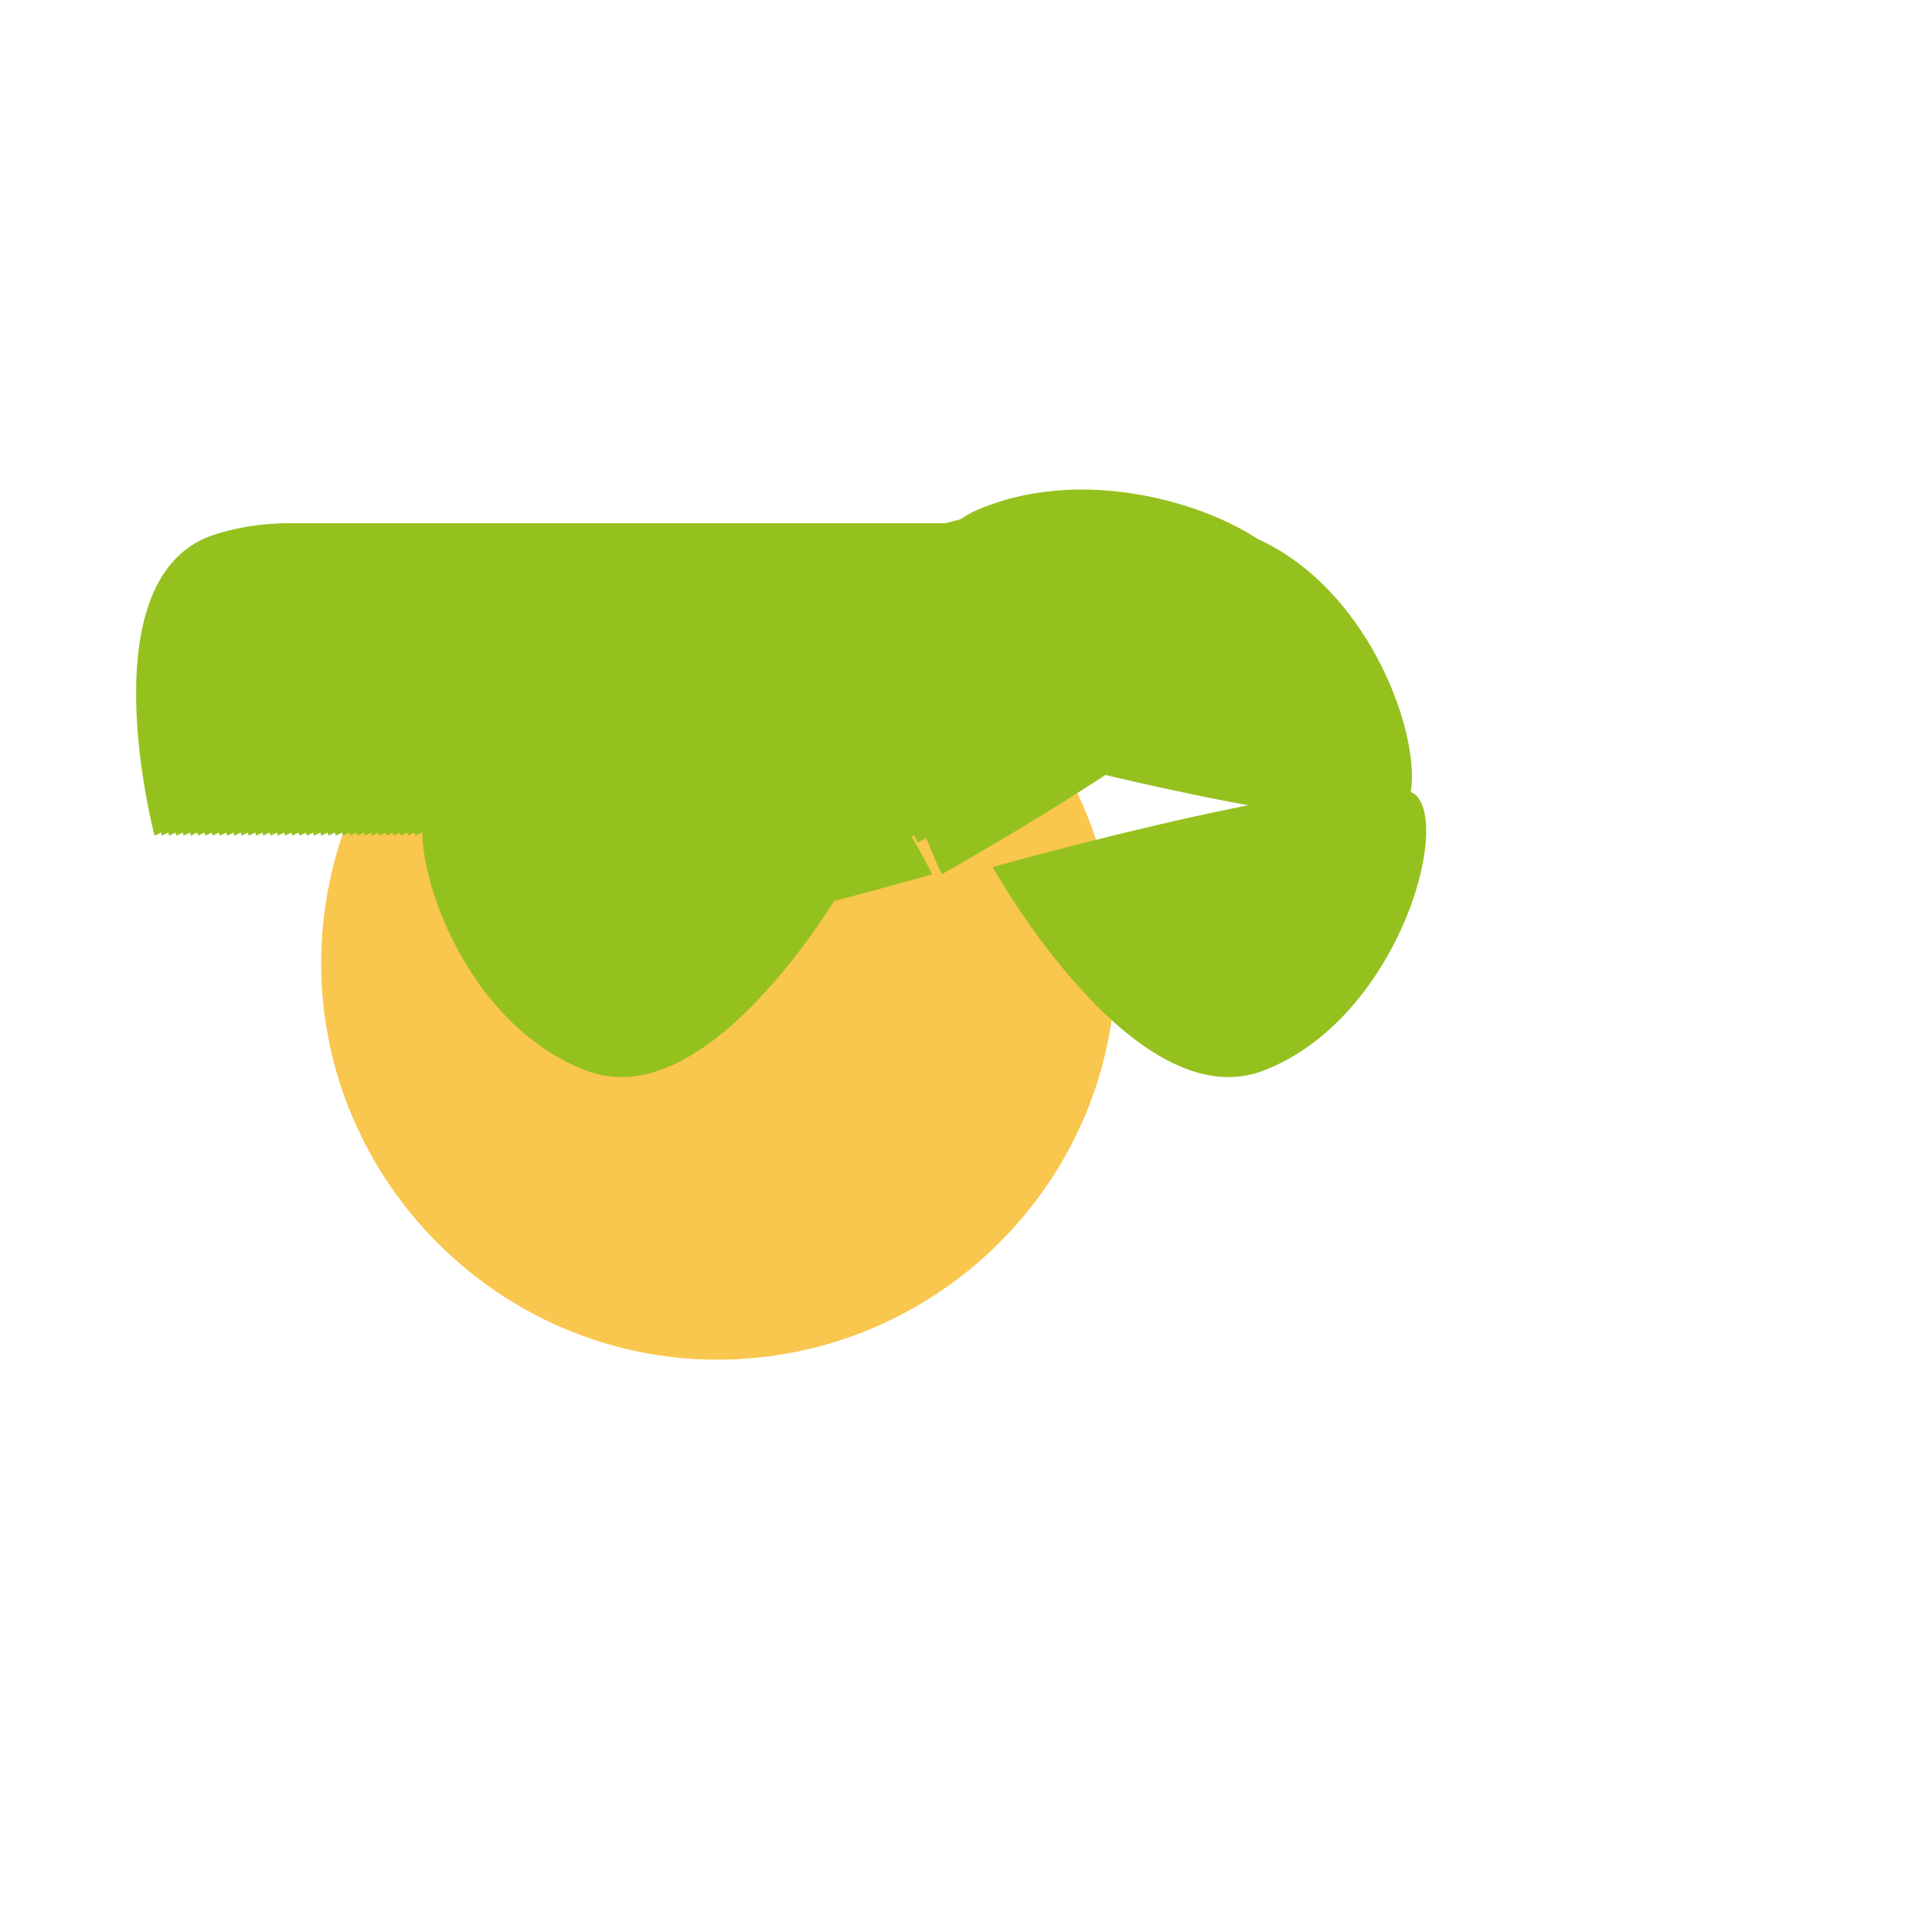<svg xmlns="http://www.w3.org/2000/svg" width="800pt" height="800pt" viewBox="0 0 800 800" version="1.1">
  <defs/>
   <path fill-rule="evenodd" fill="#f9c64e" d="M462,399 C462,489 388,563 297,563 C207,563 133,489 133,399 C133,308 207,234 297,234 C388,234 462,308 462,399"/>
  <path fill-rule="evenodd" fill="#95c11f" d="M402,307 C402,307 464,200 518,222 C572,244 594,320 581,336 C569,352 402,307 402,307"/>
  <path fill-rule="evenodd" fill="#95c11f" d="M346,307 C346,307 283,200 229,222 C176,244 153,320 166,336 C178,352 346,307 346,307"/>
  <path fill-rule="evenodd" fill="#95c11f" d="M411,359 C411,359 470,465 524,443 C577,422 600,346 587,330 C575,313 411,359 411,359"/>
  <path fill-rule="evenodd" fill="#95c11f" d="M354,359 C354,359 296,465 242,443 C188,422 166,346 178,330 C191,313 354,359 354,359"/>
  <path fill-rule="evenodd" fill="#95c11f" d="M380,349 C380,349 328,243 382,220 C436,198 505,227 513,248 C520,270 380,349 380,349"/>
  <path fill-rule="evenodd" fill="#95c11f" d="M376,349 C376,349 313,243 259,265 C205,286 182,363 195,379 C207,395 376,349 376,349"/>
  <path fill-rule="evenodd" fill="#95c11f" d="M401,340 C401,340 351,234 405,211 C459,188 528,218 536,239 C544,261 401,340 401,340"/>
  <path fill-rule="evenodd" fill="#95c11f" d="M397,340 C397,340 347,234 303,256 C259,277 236,354 248,370 C260,386 397,340 397,340"/>
  <path fill-rule="evenodd" fill="#95c11f" d="M390,362 C390,362 338,255 392,233 C446,210 515,240 523,261 C531,283 390,362 390,362"/>
  <path fill-rule="evenodd" fill="#95c11f" d="M386,362 C386,362 334,255 280,277 C226,299 203,375 215,391 C228,408 386,362 386,362"/>
  <path fill-rule="evenodd" fill="#95c11f" d="M375,346 C375,346 346,237 399,221 C453,205 514,237 520,257 C526,278 375,346 375,346"/>
  <path fill-rule="evenodd" fill="#95c11f" d="M372,346 C372,346 342,237 396,221 C450,205 511,237 517,257 C523,278 372,346 372,346"/>
  <path fill-rule="evenodd" fill="#95c11f" d="M370,346 C370,346 340,237 394,221 C448,205 509,237 515,257 C521,278 370,346 370,346"/>
  <path fill-rule="evenodd" fill="#95c11f" d="M367,346 C367,346 338,237 391,221 C445,205 506,237 512,257 C518,278 367,346 367,346"/>
  <path fill-rule="evenodd" fill="#95c11f" d="M364,346 C364,346 335,237 388,221 C442,205 503,237 509,257 C515,278 364,346 364,346"/>
  <path fill-rule="evenodd" fill="#95c11f" d="M361,346 C361,346 332,237 386,221 C439,205 500,237 506,257 C512,278 361,346 361,346"/>
  <path fill-rule="evenodd" fill="#95c11f" d="M358,346 C358,346 329,237 383,221 C436,205 497,237 503,257 C509,278 358,346 358,346"/>
  <path fill-rule="evenodd" fill="#95c11f" d="M355,346 C355,346 326,237 380,221 C433,205 494,237 500,257 C506,278 355,346 355,346"/>
  <path fill-rule="evenodd" fill="#95c11f" d="M352,346 C352,346 323,237 376,221 C430,205 491,237 497,257 C503,278 352,346 352,346"/>
  <path fill-rule="evenodd" fill="#95c11f" d="M349,346 C349,346 320,237 374,221 C427,205 488,237 494,257 C500,278 349,346 349,346"/>
  <path fill-rule="evenodd" fill="#95c11f" d="M346,346 C346,346 317,237 370,221 C424,205 485,237 491,257 C497,278 346,346 346,346"/>
  <path fill-rule="evenodd" fill="#95c11f" d="M343,346 C343,346 314,237 368,221 C421,205 482,237 488,257 C494,278 343,346 343,346"/>
  <path fill-rule="evenodd" fill="#95c11f" d="M340,346 C340,346 311,237 365,221 C418,205 479,237 485,257 C491,278 340,346 340,346"/>
  <path fill-rule="evenodd" fill="#95c11f" d="M337,346 C337,346 308,237 362,221 C415,205 476,237 482,257 C488,278 337,346 337,346"/>
  <path fill-rule="evenodd" fill="#95c11f" d="M334,346 C334,346 305,237 359,221 C412,205 473,237 479,257 C485,278 334,346 334,346"/>
  <path fill-rule="evenodd" fill="#95c11f" d="M331,346 C331,346 302,237 356,221 C409,205 470,237 476,257 C482,278 331,346 331,346"/>
  <path fill-rule="evenodd" fill="#95c11f" d="M328,346 C328,346 299,237 353,221 C406,205 467,237 473,257 C479,278 328,346 328,346"/>
  <path fill-rule="evenodd" fill="#95c11f" d="M325,346 C325,346 296,237 350,221 C403,205 464,237 470,257 C476,278 325,346 325,346"/>
  <path fill-rule="evenodd" fill="#95c11f" d="M322,346 C322,346 293,237 347,221 C400,205 461,237 467,257 C473,278 322,346 322,346"/>
  <path fill-rule="evenodd" fill="#95c11f" d="M319,346 C319,346 290,237 344,221 C397,205 458,237 464,257 C470,278 319,346 319,346"/>
  <path fill-rule="evenodd" fill="#95c11f" d="M316,346 C316,346 287,237 341,221 C394,205 455,237 461,257 C467,278 316,346 316,346"/>
  <path fill-rule="evenodd" fill="#95c11f" d="M313,346 C313,346 284,237 338,221 C391,205 452,237 458,257 C464,278 313,346 313,346"/>
  <path fill-rule="evenodd" fill="#95c11f" d="M310,346 C310,346 281,237 335,221 C388,205 449,237 455,257 C461,278 310,346 310,346"/>
  <path fill-rule="evenodd" fill="#95c11f" d="M307,346 C307,346 278,237 332,221 C385,205 446,237 452,257 C458,278 307,346 307,346"/>
  <path fill-rule="evenodd" fill="#95c11f" d="M304,346 C304,346 275,237 329,221 C382,205 443,237 449,257 C455,278 304,346 304,346"/>
  <path fill-rule="evenodd" fill="#95c11f" d="M301,346 C301,346 272,237 326,221 C379,205 440,237 446,257 C452,278 301,346 301,346"/>
  <path fill-rule="evenodd" fill="#95c11f" d="M298,346 C298,346 269,237 323,221 C376,205 437,237 443,257 C449,278 298,346 298,346"/>
  <path fill-rule="evenodd" fill="#95c11f" d="M295,346 C295,346 266,237 320,221 C373,205 434,237 440,257 C446,278 295,346 295,346"/>
  <path fill-rule="evenodd" fill="#95c11f" d="M292,346 C292,346 263,237 317,221 C370,205 431,237 437,257 C443,278 292,346 292,346"/>
  <path fill-rule="evenodd" fill="#95c11f" d="M289,346 C289,346 260,237 314,221 C367,205 428,237 434,257 C440,278 289,346 289,346"/>
  <path fill-rule="evenodd" fill="#95c11f" d="M286,346 C286,346 257,237 311,221 C364,205 425,237 431,257 C437,278 286,346 286,346"/>
  <path fill-rule="evenodd" fill="#95c11f" d="M283,346 C283,346 254,237 308,221 C361,205 422,237 428,257 C434,278 283,346 283,346"/>
  <path fill-rule="evenodd" fill="#95c11f" d="M280,346 C280,346 251,237 305,221 C358,205 419,237 425,257 C431,278 280,346 280,346"/>
  <path fill-rule="evenodd" fill="#95c11f" d="M277,346 C277,346 248,237 302,221 C355,205 416,237 422,257 C428,278 277,346 277,346"/>
  <path fill-rule="evenodd" fill="#95c11f" d="M274,346 C274,346 245,237 299,221 C352,205 413,237 419,257 C425,278 274,346 274,346"/>
  <path fill-rule="evenodd" fill="#95c11f" d="M271,346 C271,346 242,237 296,221 C349,205 410,237 416,257 C422,278 271,346 271,346"/>
  <path fill-rule="evenodd" fill="#95c11f" d="M268,346 C268,346 239,237 293,221 C346,205 407,237 413,257 C419,278 268,346 268,346"/>
  <path fill-rule="evenodd" fill="#95c11f" d="M265,346 C265,346 236,237 290,221 C343,205 404,237 410,257 C416,278 265,346 265,346"/>
  <path fill-rule="evenodd" fill="#95c11f" d="M262,346 C262,346 233,237 287,221 C340,205 401,237 407,257 C413,278 262,346 262,346"/>
  <path fill-rule="evenodd" fill="#95c11f" d="M259,346 C259,346 230,237 284,221 C337,205 398,237 404,257 C410,278 259,346 259,346"/>
  <path fill-rule="evenodd" fill="#95c11f" d="M256,346 C256,346 227,237 281,221 C334,205 395,237 401,257 C407,278 256,346 256,346"/>
  <path fill-rule="evenodd" fill="#95c11f" d="M253,346 C253,346 224,237 278,221 C331,205 392,237 398,257 C404,278 253,346 253,346"/>
  <path fill-rule="evenodd" fill="#95c11f" d="M250,346 C250,346 221,237 275,221 C328,205 389,237 395,257 C401,278 250,346 250,346"/>
  <path fill-rule="evenodd" fill="#95c11f" d="M247,346 C247,346 218,237 272,221 C325,205 386,237 392,257 C398,278 247,346 247,346"/>
  <path fill-rule="evenodd" fill="#95c11f" d="M244,346 C244,346 215,237 269,221 C322,205 383,237 389,257 C395,278 244,346 244,346"/>
  <path fill-rule="evenodd" fill="#95c11f" d="M241,346 C241,346 212,237 266,221 C319,205 380,237 386,257 C392,278 241,346 241,346"/>
  <path fill-rule="evenodd" fill="#95c11f" d="M238,346 C238,346 209,237 263,221 C316,205 377,237 383,257 C389,278 238,346 238,346"/>
  <path fill-rule="evenodd" fill="#95c11f" d="M235,346 C235,346 206,237 260,221 C313,205 374,237 380,257 C386,278 235,346 235,346"/>
  <path fill-rule="evenodd" fill="#95c11f" d="M232,346 C232,346 203,237 257,221 C310,205 371,237 377,257 C383,278 232,346 232,346"/>
  <path fill-rule="evenodd" fill="#95c11f" d="M229,346 C229,346 200,237 254,221 C307,205 368,237 374,257 C380,278 229,346 229,346"/>
  <path fill-rule="evenodd" fill="#95c11f" d="M226,346 C226,346 197,237 251,221 C304,205 365,237 371,257 C377,278 226,346 226,346"/>
  <path fill-rule="evenodd" fill="#95c11f" d="M223,346 C223,346 194,237 248,221 C301,205 362,237 368,257 C374,278 223,346 223,346"/>
  <path fill-rule="evenodd" fill="#95c11f" d="M220,346 C220,346 191,237 245,221 C298,205 359,237 365,257 C371,278 220,346 220,346"/>
  <path fill-rule="evenodd" fill="#95c11f" d="M217,346 C217,346 188,237 242,221 C295,205 356,237 362,257 C368,278 217,346 217,346"/>
  <path fill-rule="evenodd" fill="#95c11f" d="M214,346 C214,346 185,237 239,221 C292,205 353,237 359,257 C365,278 214,346 214,346"/>
  <path fill-rule="evenodd" fill="#95c11f" d="M211,346 C211,346 182,237 236,221 C289,205 350,237 356,257 C362,278 211,346 211,346"/>
  <path fill-rule="evenodd" fill="#95c11f" d="M208,346 C208,346 179,237 233,221 C286,205 347,237 353,257 C359,278 208,346 208,346"/>
  <path fill-rule="evenodd" fill="#95c11f" d="M205,346 C205,346 176,237 230,221 C283,205 344,237 350,257 C356,278 205,346 205,346"/>
  <path fill-rule="evenodd" fill="#95c11f" d="M202,346 C202,346 173,237 227,221 C280,205 341,237 347,257 C353,278 202,346 202,346"/>
  <path fill-rule="evenodd" fill="#95c11f" d="M199,346 C199,346 170,237 224,221 C277,205 338,237 344,257 C350,278 199,346 199,346"/>
  <path fill-rule="evenodd" fill="#95c11f" d="M196,346 C196,346 167,237 221,221 C274,205 335,237 341,257 C347,278 196,346 196,346"/>
  <path fill-rule="evenodd" fill="#95c11f" d="M193,346 C193,346 164,237 218,221 C271,205 332,237 338,257 C344,278 193,346 193,346"/>
  <path fill-rule="evenodd" fill="#95c11f" d="M190,346 C190,346 161,237 215,221 C268,205 329,237 335,257 C341,278 190,346 190,346"/>
  <path fill-rule="evenodd" fill="#95c11f" d="M187,346 C187,346 158,237 212,221 C265,205 326,237 332,257 C338,278 187,346 187,346"/>
  <path fill-rule="evenodd" fill="#95c11f" d="M184,346 C184,346 155,237 209,221 C262,205 323,237 329,257 C335,278 184,346 184,346"/>
  <path fill-rule="evenodd" fill="#95c11f" d="M181,346 C181,346 152,237 206,221 C259,205 320,237 326,257 C332,278 181,346 181,346"/>
  <path fill-rule="evenodd" fill="#95c11f" d="M178,346 C178,346 149,237 203,221 C256,205 317,237 323,257 C329,278 178,346 178,346"/>
  <path fill-rule="evenodd" fill="#95c11f" d="M175,346 C175,346 146,237 200,221 C253,205 314,237 320,257 C326,278 175,346 175,346"/>
  <path fill-rule="evenodd" fill="#95c11f" d="M172,346 C172,346 143,237 197,221 C250,205 311,237 317,257 C323,278 172,346 172,346"/>
  <path fill-rule="evenodd" fill="#95c11f" d="M169,346 C169,346 140,237 194,221 C247,205 308,237 314,257 C320,278 169,346 169,346"/>
  <path fill-rule="evenodd" fill="#95c11f" d="M166,346 C166,346 137,237 191,221 C244,205 305,237 311,257 C317,278 166,346 166,346"/>
  <path fill-rule="evenodd" fill="#95c11f" d="M163,346 C163,346 134,237 188,221 C241,205 302,237 308,257 C314,278 163,346 163,346"/>
  <path fill-rule="evenodd" fill="#95c11f" d="M160,346 C160,346 131,237 185,221 C238,205 299,237 305,257 C311,278 160,346 160,346"/>
  <path fill-rule="evenodd" fill="#95c11f" d="M157,346 C157,346 128,237 182,221 C235,205 296,237 302,257 C308,278 157,346 157,346"/>
  <path fill-rule="evenodd" fill="#95c11f" d="M154,346 C154,346 125,237 179,221 C232,205 293,237 299,257 C305,278 154,346 154,346"/>
  <path fill-rule="evenodd" fill="#95c11f" d="M151,346 C151,346 122,237 176,221 C229,205 290,237 296,257 C302,278 151,346 151,346"/>
  <path fill-rule="evenodd" fill="#95c11f" d="M148,346 C148,346 119,237 173,221 C226,205 287,237 293,257 C299,278 148,346 148,346"/>
  <path fill-rule="evenodd" fill="#95c11f" d="M145,346 C145,346 116,237 170,221 C223,205 284,237 290,257 C296,278 145,346 145,346"/>
  <path fill-rule="evenodd" fill="#95c11f" d="M142,346 C142,346 113,237 167,221 C220,205 281,237 287,257 C293,278 142,346 142,346"/>
  <path fill-rule="evenodd" fill="#95c11f" d="M139,346 C139,346 110,237 164,221 C217,205 278,237 284,257 C290,278 139,346 139,346"/>
  <path fill-rule="evenodd" fill="#95c11f" d="M136,346 C136,346 107,237 161,221 C214,205 275,237 281,257 C287,278 136,346 136,346"/>
  <path fill-rule="evenodd" fill="#95c11f" d="M133,346 C133,346 104,237 158,221 C211,205 272,237 278,257 C284,278 133,346 133,346"/>
  <path fill-rule="evenodd" fill="#95c11f" d="M130,346 C130,346 101,237 155,221 C208,205 269,237 275,257 C281,278 130,346 130,346"/>
  <path fill-rule="evenodd" fill="#95c11f" d="M127,346 C127,346 98,237 152,221 C205,205 266,237 272,257 C278,278 127,346 127,346"/>
  <path fill-rule="evenodd" fill="#95c11f" d="M124,346 C124,346 95,237 149,221 C202,205 263,237 269,257 C275,278 124,346 124,346"/>
  <path fill-rule="evenodd" fill="#95c11f" d="M121,346 C121,346 92,237 146,221 C199,205 260,237 266,257 C272,278 121,346 121,346"/>
  <path fill-rule="evenodd" fill="#95c11f" d="M118,346 C118,346 89,237 143,221 C196,205 257,237 263,257 C269,278 118,346 118,346"/>
  <path fill-rule="evenodd" fill="#95c11f" d="M115,346 C115,346 86,237 140,221 C193,205 254,237 260,257 C266,278 115,346 115,346"/>
  <path fill-rule="evenodd" fill="#95c11f" d="M112,346 C112,346 83,237 137,221 C190,205 251,237 257,257 C263,278 112,346 112,346"/>
  <path fill-rule="evenodd" fill="#95c11f" d="M109,346 C109,346 80,237 134,221 C187,205 248,237 254,257 C260,278 109,346 109,346"/>
  <path fill-rule="evenodd" fill="#95c11f" d="M106,346 C106,346 77,237 131,221 C184,205 245,237 251,257 C257,278 106,346 106,346"/>
  <path fill-rule="evenodd" fill="#95c11f" d="M103,346 C103,346 74,237 128,221 C181,205 242,237 248,257 C254,278 103,346 103,346"/>
  <path fill-rule="evenodd" fill="#95c11f" d="M100,346 C100,346 71,237 125,221 C178,205 239,237 245,257 C251,278 100,346 100,346"/>
  <path fill-rule="evenodd" fill="#95c11f" d="M97,346 C97,346 68,237 122,221 C175,205 236,237 242,257 C248,278 97,346 97,346"/>
  <path fill-rule="evenodd" fill="#95c11f" d="M94,346 C94,346 65,237 119,221 C172,205 233,237 239,257 C245,278 94,346 94,346"/>
  <path fill-rule="evenodd" fill="#95c11f" d="M91,346 C91,346 62,237 116,221 C169,205 230,237 236,257 C242,278 91,346 91,346"/>
  <path fill-rule="evenodd" fill="#95c11f" d="M88,346 C88,346 59,237 113,221 C166,205 227,237 233,257 C239,278 88,346 88,346"/>
  <path fill-rule="evenodd" fill="#95c11f" d="M85,346 C85,346 56,237 110,221 C163,205 224,237 230,257 C236,278 85,346 85,346"/>
  <path fill-rule="evenodd" fill="#95c11f" d="M82,346 C82,346 53,237 107,221 C160,205 221,237 227,257 C233,278 82,346 82,346"/>
  <path fill-rule="evenodd" fill="#95c11f" d="M79,346 C79,346 50,237 104,221 C157,205 218,237 224,257 C230,278 79,346 79,346"/>
  <path fill-rule="evenodd" fill="#95c11f" d="M76,346 C76,346 47,237 101,221 C154,205 215,237 221,257 C227,278 76,346 76,346"/>
  <path fill-rule="evenodd" fill="#95c11f" d="M73,346 C73,346 44,237 98,221 C151,205 212,237 218,257 C224,278 73,346 73,346"/>
  <path fill-rule="evenodd" fill="#95c11f" d="M70,346 C70,346 41,237 95,221 C148,205 209,237 215,257 C221,278 70,346 70,346"/>
  <path fill-rule="evenodd" fill="#95c11f" d="M67,346 C67,346 38,237 92,221 C145,205 206,237 212,257 C218,278 67,346 67,346"/>
  <path fill-rule="evenodd" fill="#95c11f" d="M64,346 C64,346 35,237 90,221 C142,205 203,237 210,257 C216,278 64,346 64,346"/>
  <path fill-rule="evenodd" fill="#95c11f" d="M61,346 C61,346 32 Z"/>
</svg>